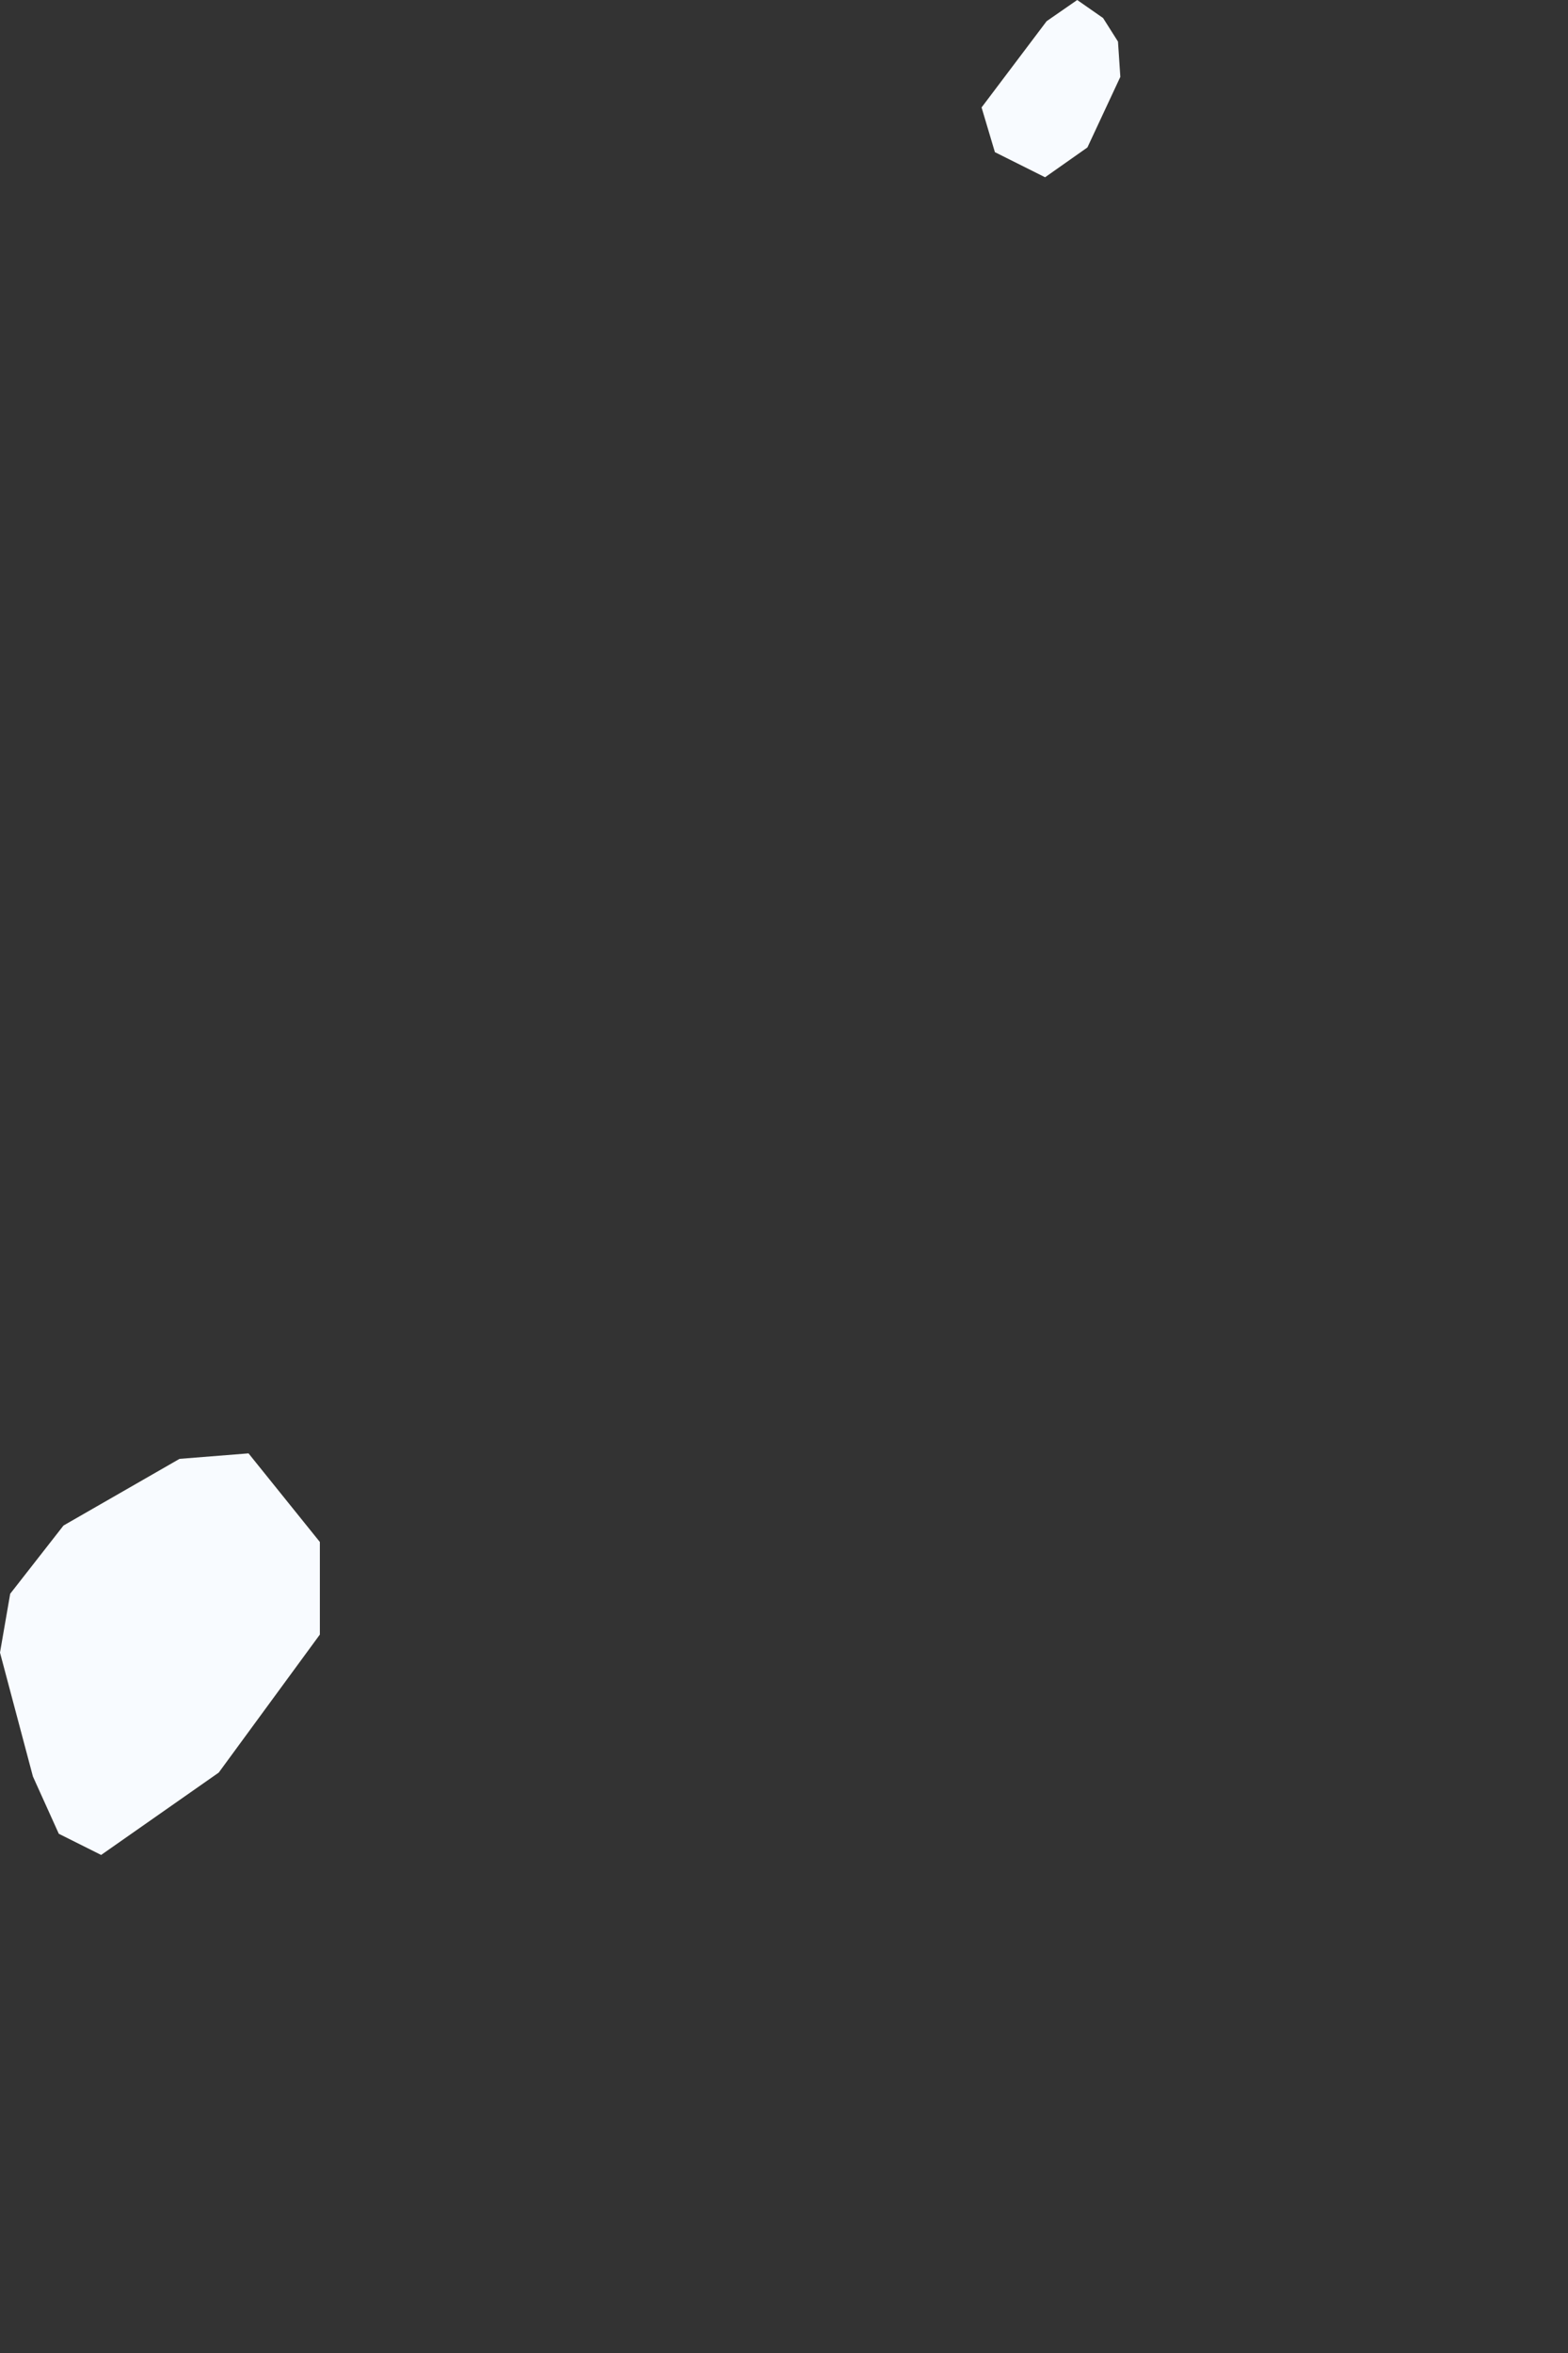 <?xml version="1.0" encoding="utf-8"?>
<svg xmlns="http://www.w3.org/2000/svg" fill="none" height="100%" overflow="visible" preserveAspectRatio="none" style="display: block;" viewBox="0 0 2 3" width="100%">
<rect x="0" y="0" width="2" height="3" fill="#333333" stroke="none"/>
<path d="M1.387 0.188L1.333 0.226L1.269 0.194L1.252 0.137L1.335 0.027L1.374 0L1.407 0.023L1.426 0.053L1.429 0.098L1.387 0.188ZM0.279 2.26L0.129 2.365L0.075 2.338L0.042 2.265L0 2.107L0.013 2.032L0.081 1.945L0.229 1.86L0.317 1.853L0.408 1.966L0.408 2.084L0.279 2.26Z" fill="#F8FBFF" id="ST"/>
</svg>